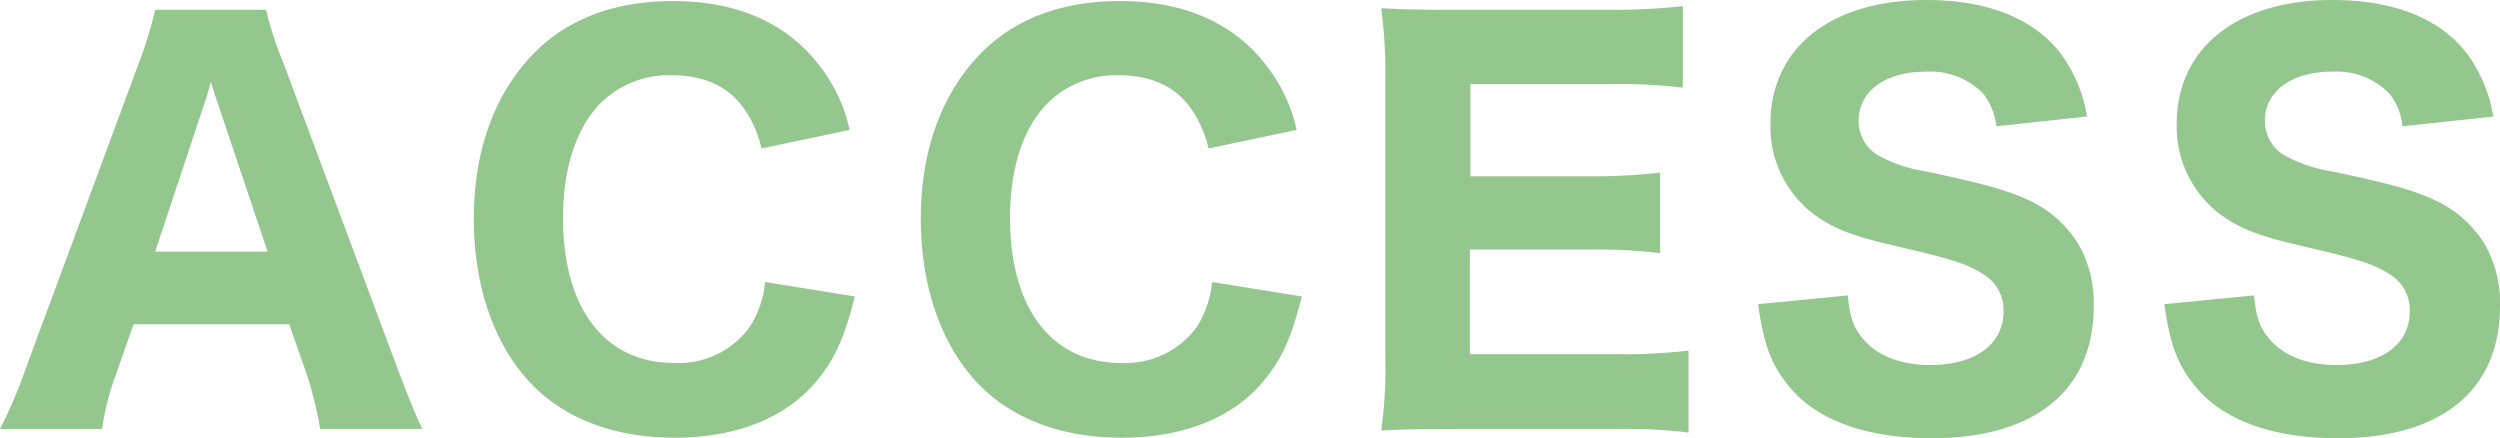 <svg xmlns="http://www.w3.org/2000/svg" width="242.45" height="42.5" viewBox="0 0 242.45 42.5">
  <path id="パス_27" data-name="パス 27" d="M92.825,45.05c-.6-1.25-1.5-3.45-2.45-6l-11-29.45a33.855,33.855,0,0,1-1.7-5.2H66.925a38.39,38.39,0,0,1-1.6,5.2l-10.9,29.45a46.477,46.477,0,0,1-2.55,6h9.9a24.966,24.966,0,0,1,1.35-5.3l1.7-4.85h15.1l1.7,4.85a35.759,35.759,0,0,1,1.3,5.3Zm-15-17.2h-10.9l4.7-14.15c.35-1,.4-1.25.7-2.3.4,1.35.6,1.85.75,2.3Zm56.45-11.8a15.5,15.5,0,0,0-2.9-6.2c-3.15-4.15-8-6.3-14.25-6.3-5.4,0-9.85,1.6-13.1,4.7-4.05,3.9-6.2,9.6-6.2,16.4,0,6.6,2,12.35,5.65,16.1,3.25,3.35,8.1,5.15,13.8,5.15,5.95,0,10.8-1.9,13.75-5.45,1.8-2.15,2.75-4.25,3.75-8.25l-8.7-1.4a9.806,9.806,0,0,1-1.55,4.45,8.58,8.58,0,0,1-7.3,3.4c-6.7,0-10.75-5.3-10.75-14.05,0-4.8,1.25-8.65,3.55-11.05a9.414,9.414,0,0,1,7.05-2.8c3.1,0,5.5,1.1,7,3.3a10.813,10.813,0,0,1,1.65,3.8Zm43.35,0a15.5,15.5,0,0,0-2.9-6.2c-3.15-4.15-8-6.3-14.25-6.3-5.4,0-9.85,1.6-13.1,4.7-4.05,3.9-6.2,9.6-6.2,16.4,0,6.6,2,12.35,5.65,16.1,3.25,3.35,8.1,5.15,13.8,5.15,5.95,0,10.8-1.9,13.75-5.45,1.8-2.15,2.75-4.25,3.75-8.25l-8.7-1.4a9.806,9.806,0,0,1-1.55,4.45,8.58,8.58,0,0,1-7.3,3.4c-6.7,0-10.75-5.3-10.75-14.05,0-4.8,1.25-8.65,3.55-11.05a9.414,9.414,0,0,1,7.05-2.8c3.1,0,5.5,1.1,7,3.3a10.813,10.813,0,0,1,1.65,3.8Zm38,21.4a53.443,53.443,0,0,1-6.9.35h-14.3V27.65h11.45a52.587,52.587,0,0,1,7,.35V20.2a60.083,60.083,0,0,1-7,.35h-11.4V11.6h13.65a52.754,52.754,0,0,1,6.95.35V4.05a62.787,62.787,0,0,1-6.95.35h-15.5c-3.45,0-4.75-.05-6.8-.15a47.687,47.687,0,0,1,.4,6.85V38.25a43.206,43.206,0,0,1-.4,6.95c2.05-.1,3.45-.15,6.85-.15h16a49.365,49.365,0,0,1,6.95.35Zm6.75-4.5c.55,3.9,1.25,5.8,2.9,7.85,2.65,3.35,7.5,5.15,13.95,5.15,10,0,15.7-4.65,15.7-12.8a11.429,11.429,0,0,0-1.5-6.05,11.262,11.262,0,0,0-5.05-4.35c-2-.9-4.4-1.55-9.85-2.7a13.5,13.5,0,0,1-4.7-1.65,3.877,3.877,0,0,1-1.7-3.25c0-2.85,2.6-4.75,6.5-4.75a7.156,7.156,0,0,1,5.55,2.1,6.084,6.084,0,0,1,1.3,3.2l8.8-.95a14.113,14.113,0,0,0-2.55-6.1c-2.6-3.4-7.1-5.2-13.05-5.2-9.25,0-15.1,4.65-15.1,12a10.63,10.63,0,0,0,4.3,8.85c1.9,1.35,3.55,2,7.8,3,5.45,1.25,7,1.75,8.55,2.75a4.005,4.005,0,0,1,1.95,3.6c0,3.2-2.75,5.2-7.1,5.2-2.95,0-5.3-.95-6.65-2.7-.85-1.05-1.15-2-1.35-4.05Zm39.4,0c.55,3.9,1.25,5.8,2.9,7.85,2.65,3.35,7.5,5.15,13.95,5.15,10,0,15.7-4.65,15.7-12.8a11.429,11.429,0,0,0-1.5-6.05,11.262,11.262,0,0,0-5.05-4.35c-2-.9-4.4-1.55-9.85-2.7a13.5,13.5,0,0,1-4.7-1.65,3.877,3.877,0,0,1-1.7-3.25c0-2.85,2.6-4.75,6.5-4.75a7.156,7.156,0,0,1,5.55,2.1,6.084,6.084,0,0,1,1.3,3.2l8.8-.95a14.113,14.113,0,0,0-2.55-6.1c-2.6-3.4-7.1-5.2-13.05-5.2-9.25,0-15.1,4.65-15.1,12a10.63,10.63,0,0,0,4.3,8.85c1.9,1.35,3.55,2,7.8,3,5.45,1.25,7,1.75,8.55,2.75a4.005,4.005,0,0,1,1.95,3.6c0,3.2-2.75,5.2-7.1,5.2-2.95,0-5.3-.95-6.65-2.7-.85-1.05-1.15-2-1.35-4.05Z" transform="translate(-51.875 -3.45)" fill="#94c78d"/>
</svg>
